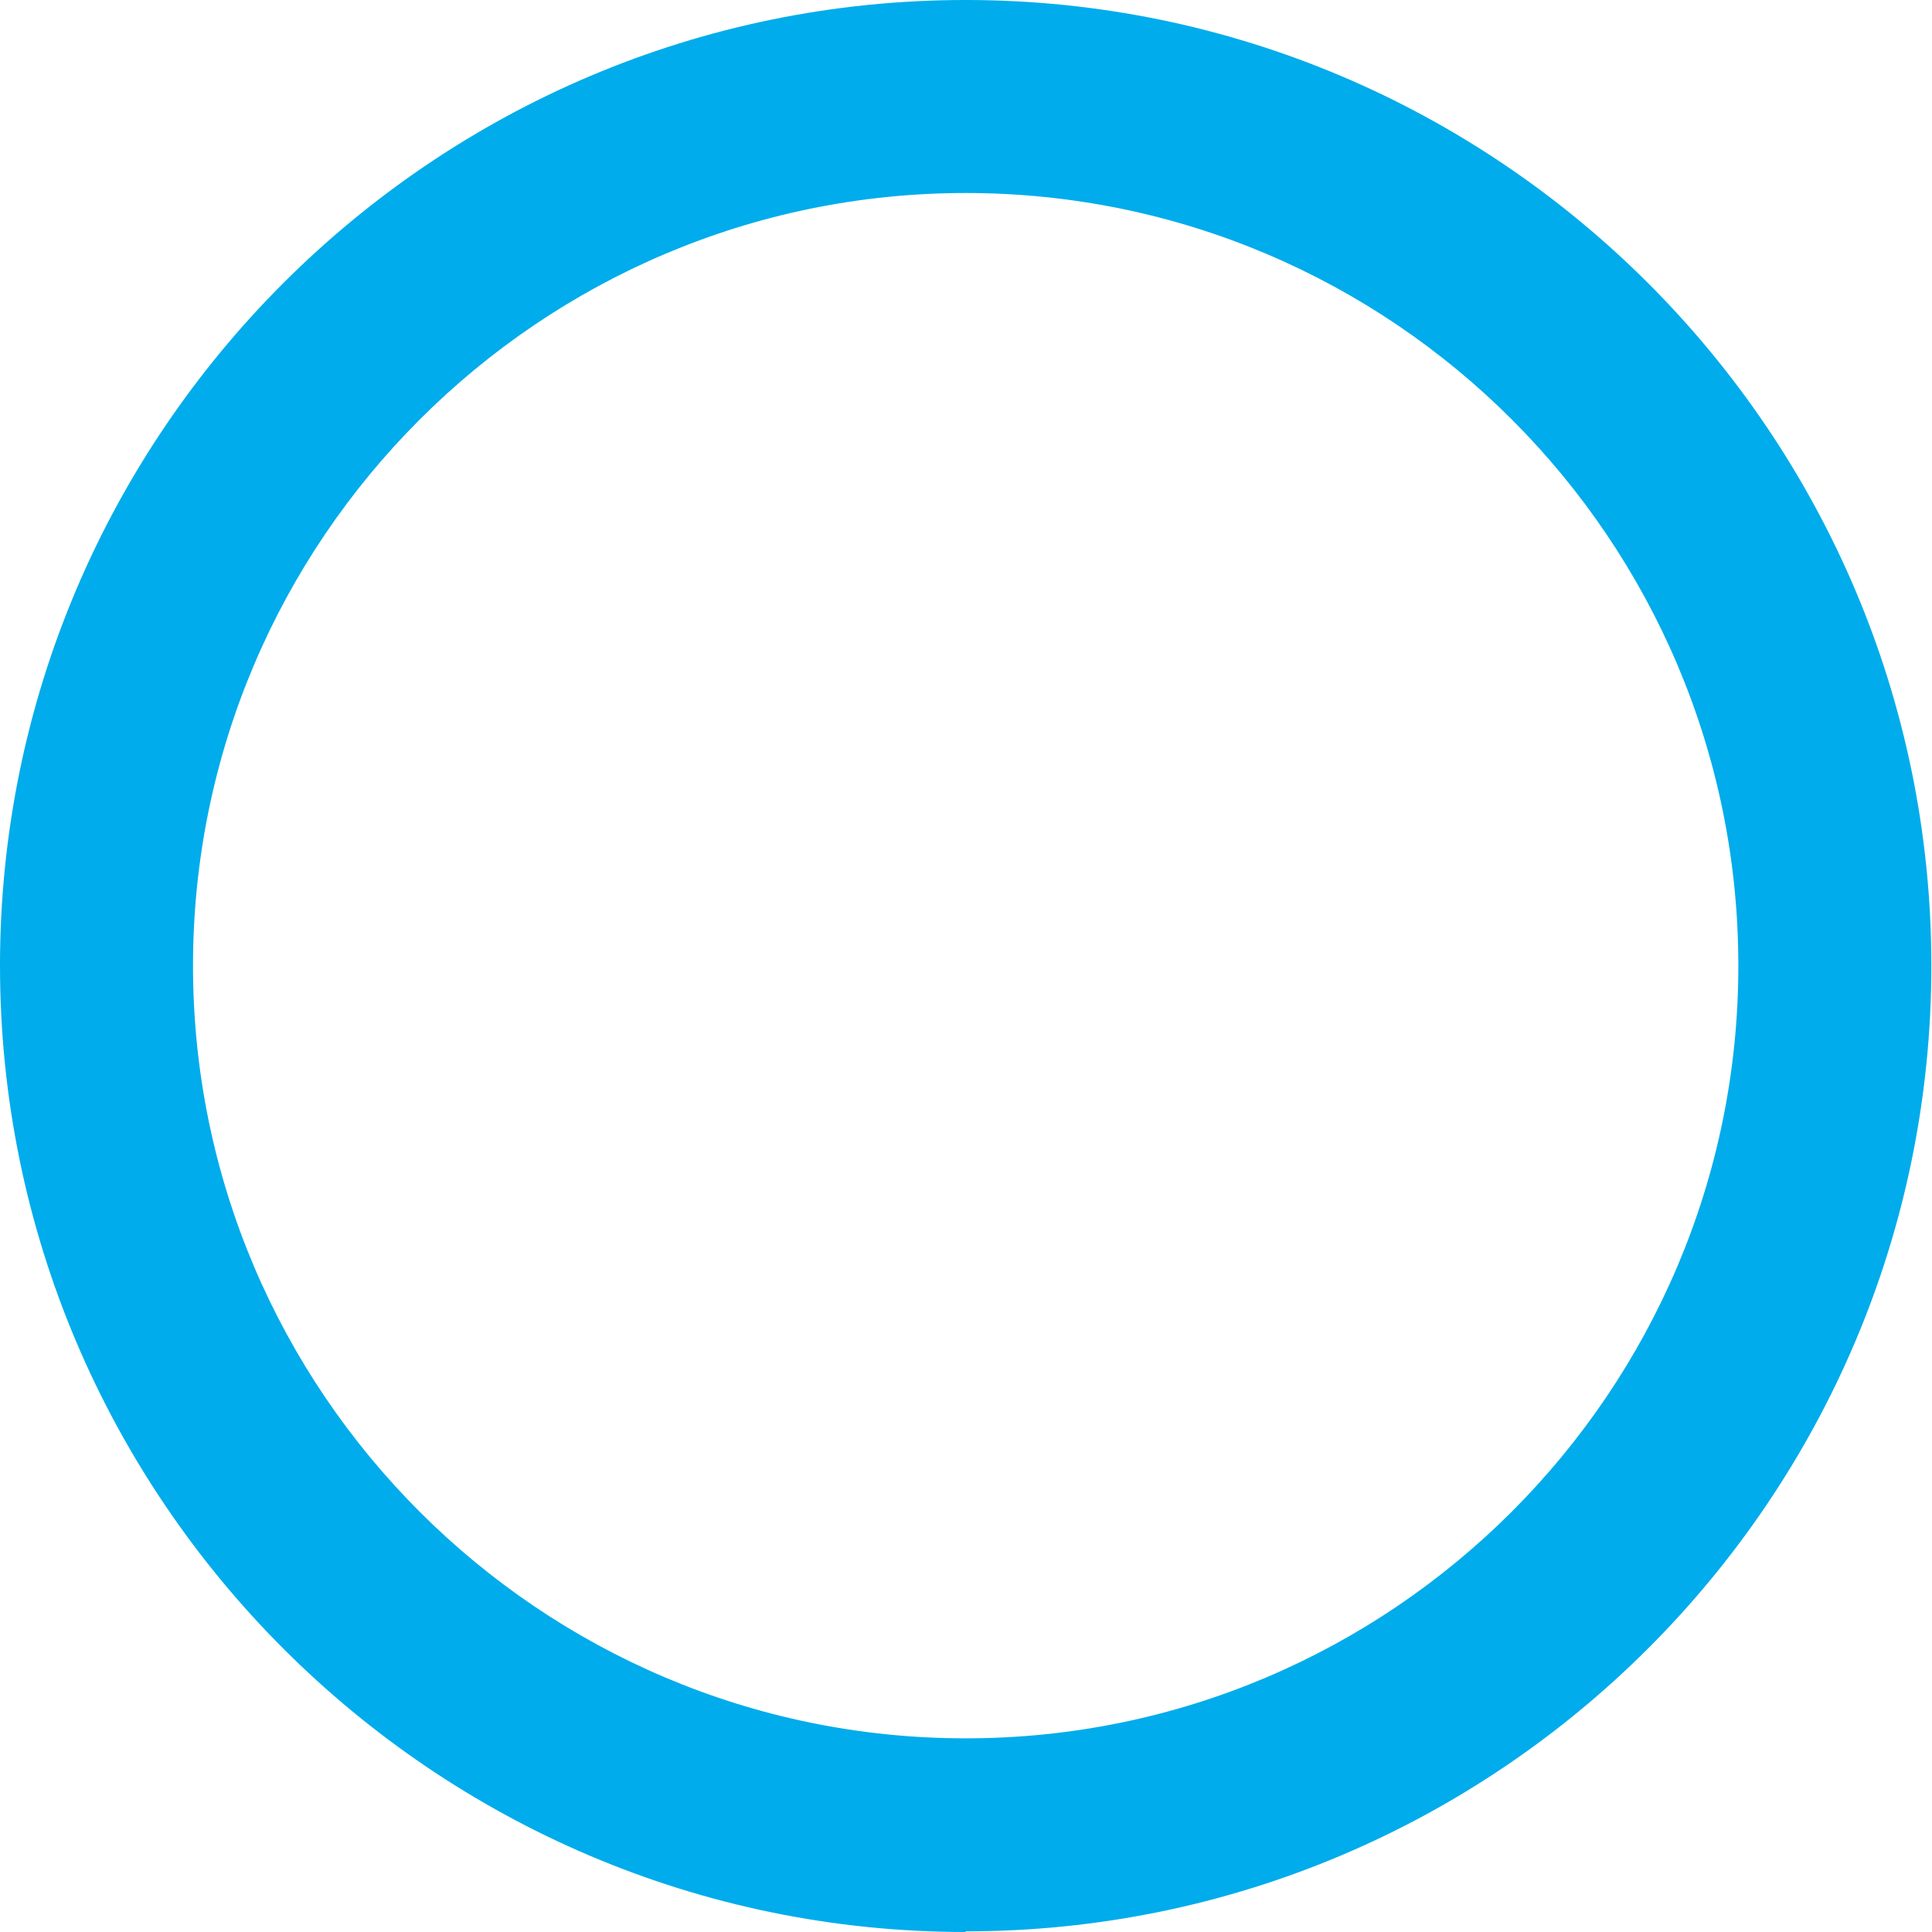 <svg xmlns="http://www.w3.org/2000/svg" viewBox="0 0 30.03 30.03"><path d="M15.01 30.03C6.74 30.03 0 23.29 0 15.01S6.74 0 15.01 0s15.01 6.73 15.01 15.01-6.73 15.01-15.01 15.01Zm0-27.03C8.39 3 3 8.39 3 15.01s5.39 12.01 12.01 12.01 12.01-5.39 12.01-12.01S21.64 3 15.01 3Z" style="fill:#00aceb"/></svg>
